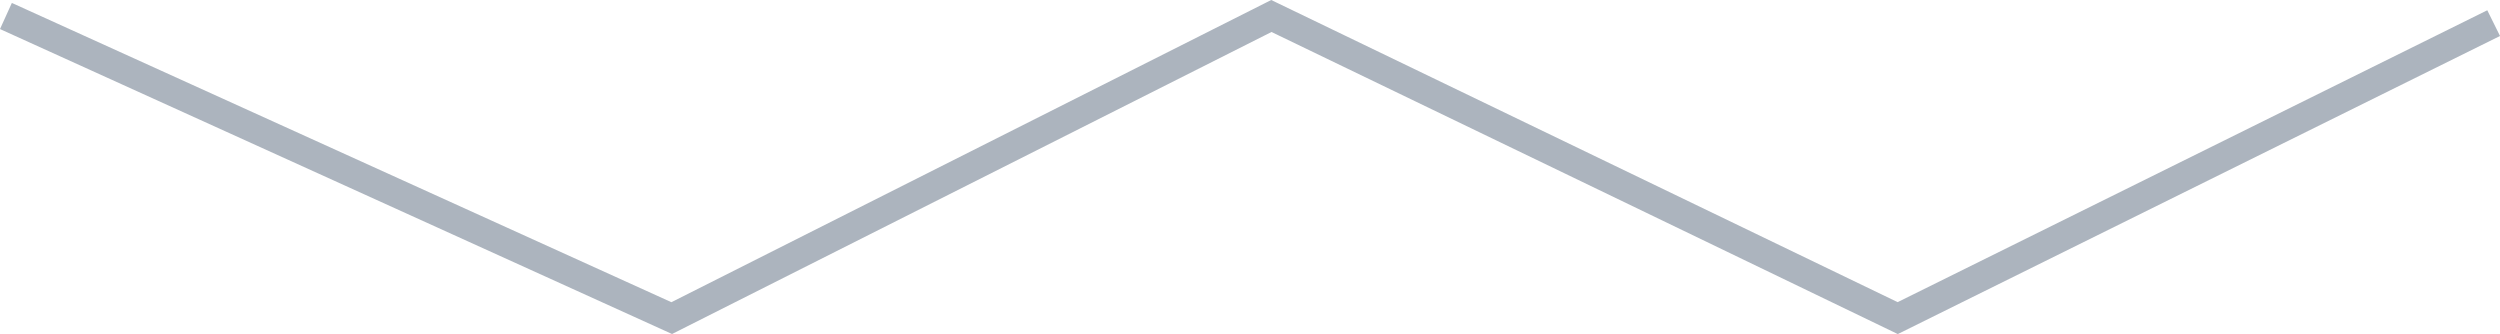 <svg xmlns="http://www.w3.org/2000/svg" width="871.352" height="116.436" viewBox="0 0 871.352 116.436">
  <path id="line" d="M-12838.759,5577.383l-218.286-105.287-208.937,105.264-234.231-106.285,4.133-9.106,229.873,104.308,209.067-105.329,2.22,1.071,216.105,104.235,205.518-101.729,4.436,8.962Z" transform="translate(13500.214 -5460.947)" fill="#acb4be"/>
</svg>
